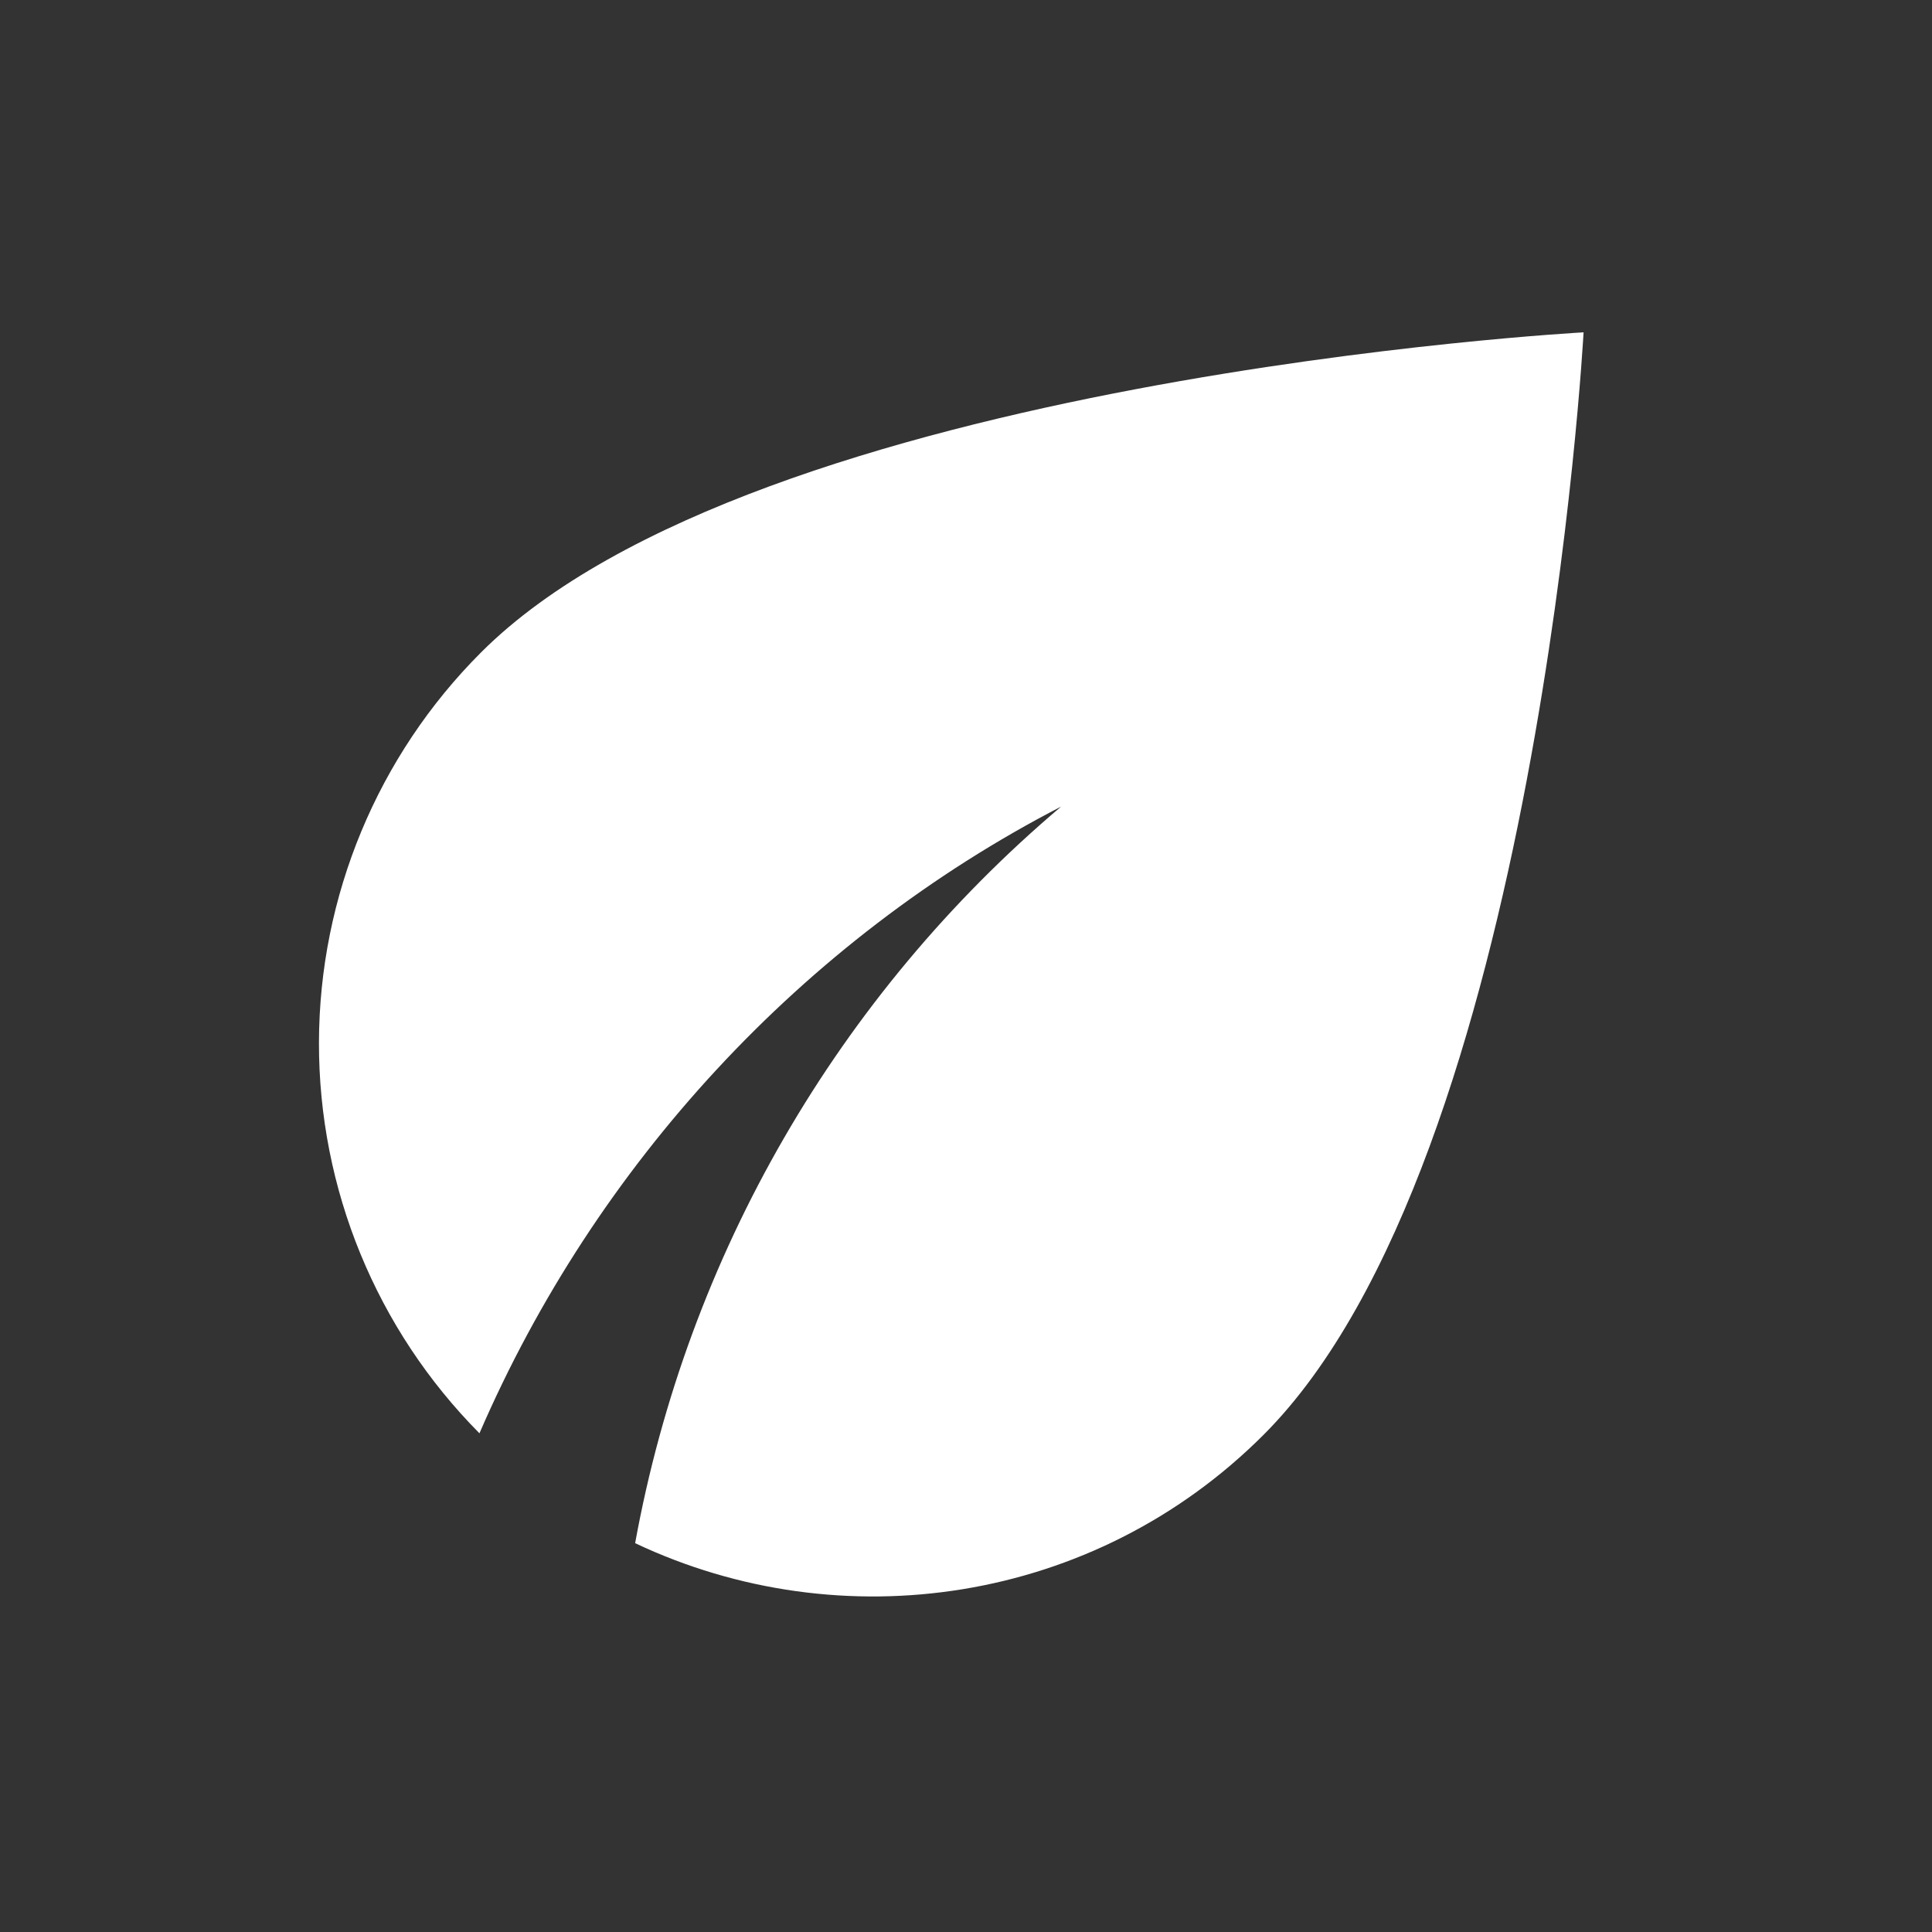 <svg width="55" height="55" viewBox="0 0 55 55" fill="none" xmlns="http://www.w3.org/2000/svg">
<rect x="0" y="0" width="55" height="55" fill="#333333" stroke="none"/>
<path d="M13.694 18.573C10.748 21.519 9.089 25.512 9.08 29.679C9.072 33.845 10.714 37.845 13.649 40.803C16.956 33.153 22.851 26.763 30.209 22.961C23.858 28.334 19.571 35.746 18.081 43.931C23.931 46.698 31.131 45.686 35.969 40.848C43.799 33.018 45.081 9.461 45.081 9.461C45.081 9.461 21.524 10.743 13.694 18.573Z" fill="white"/>
</svg>
